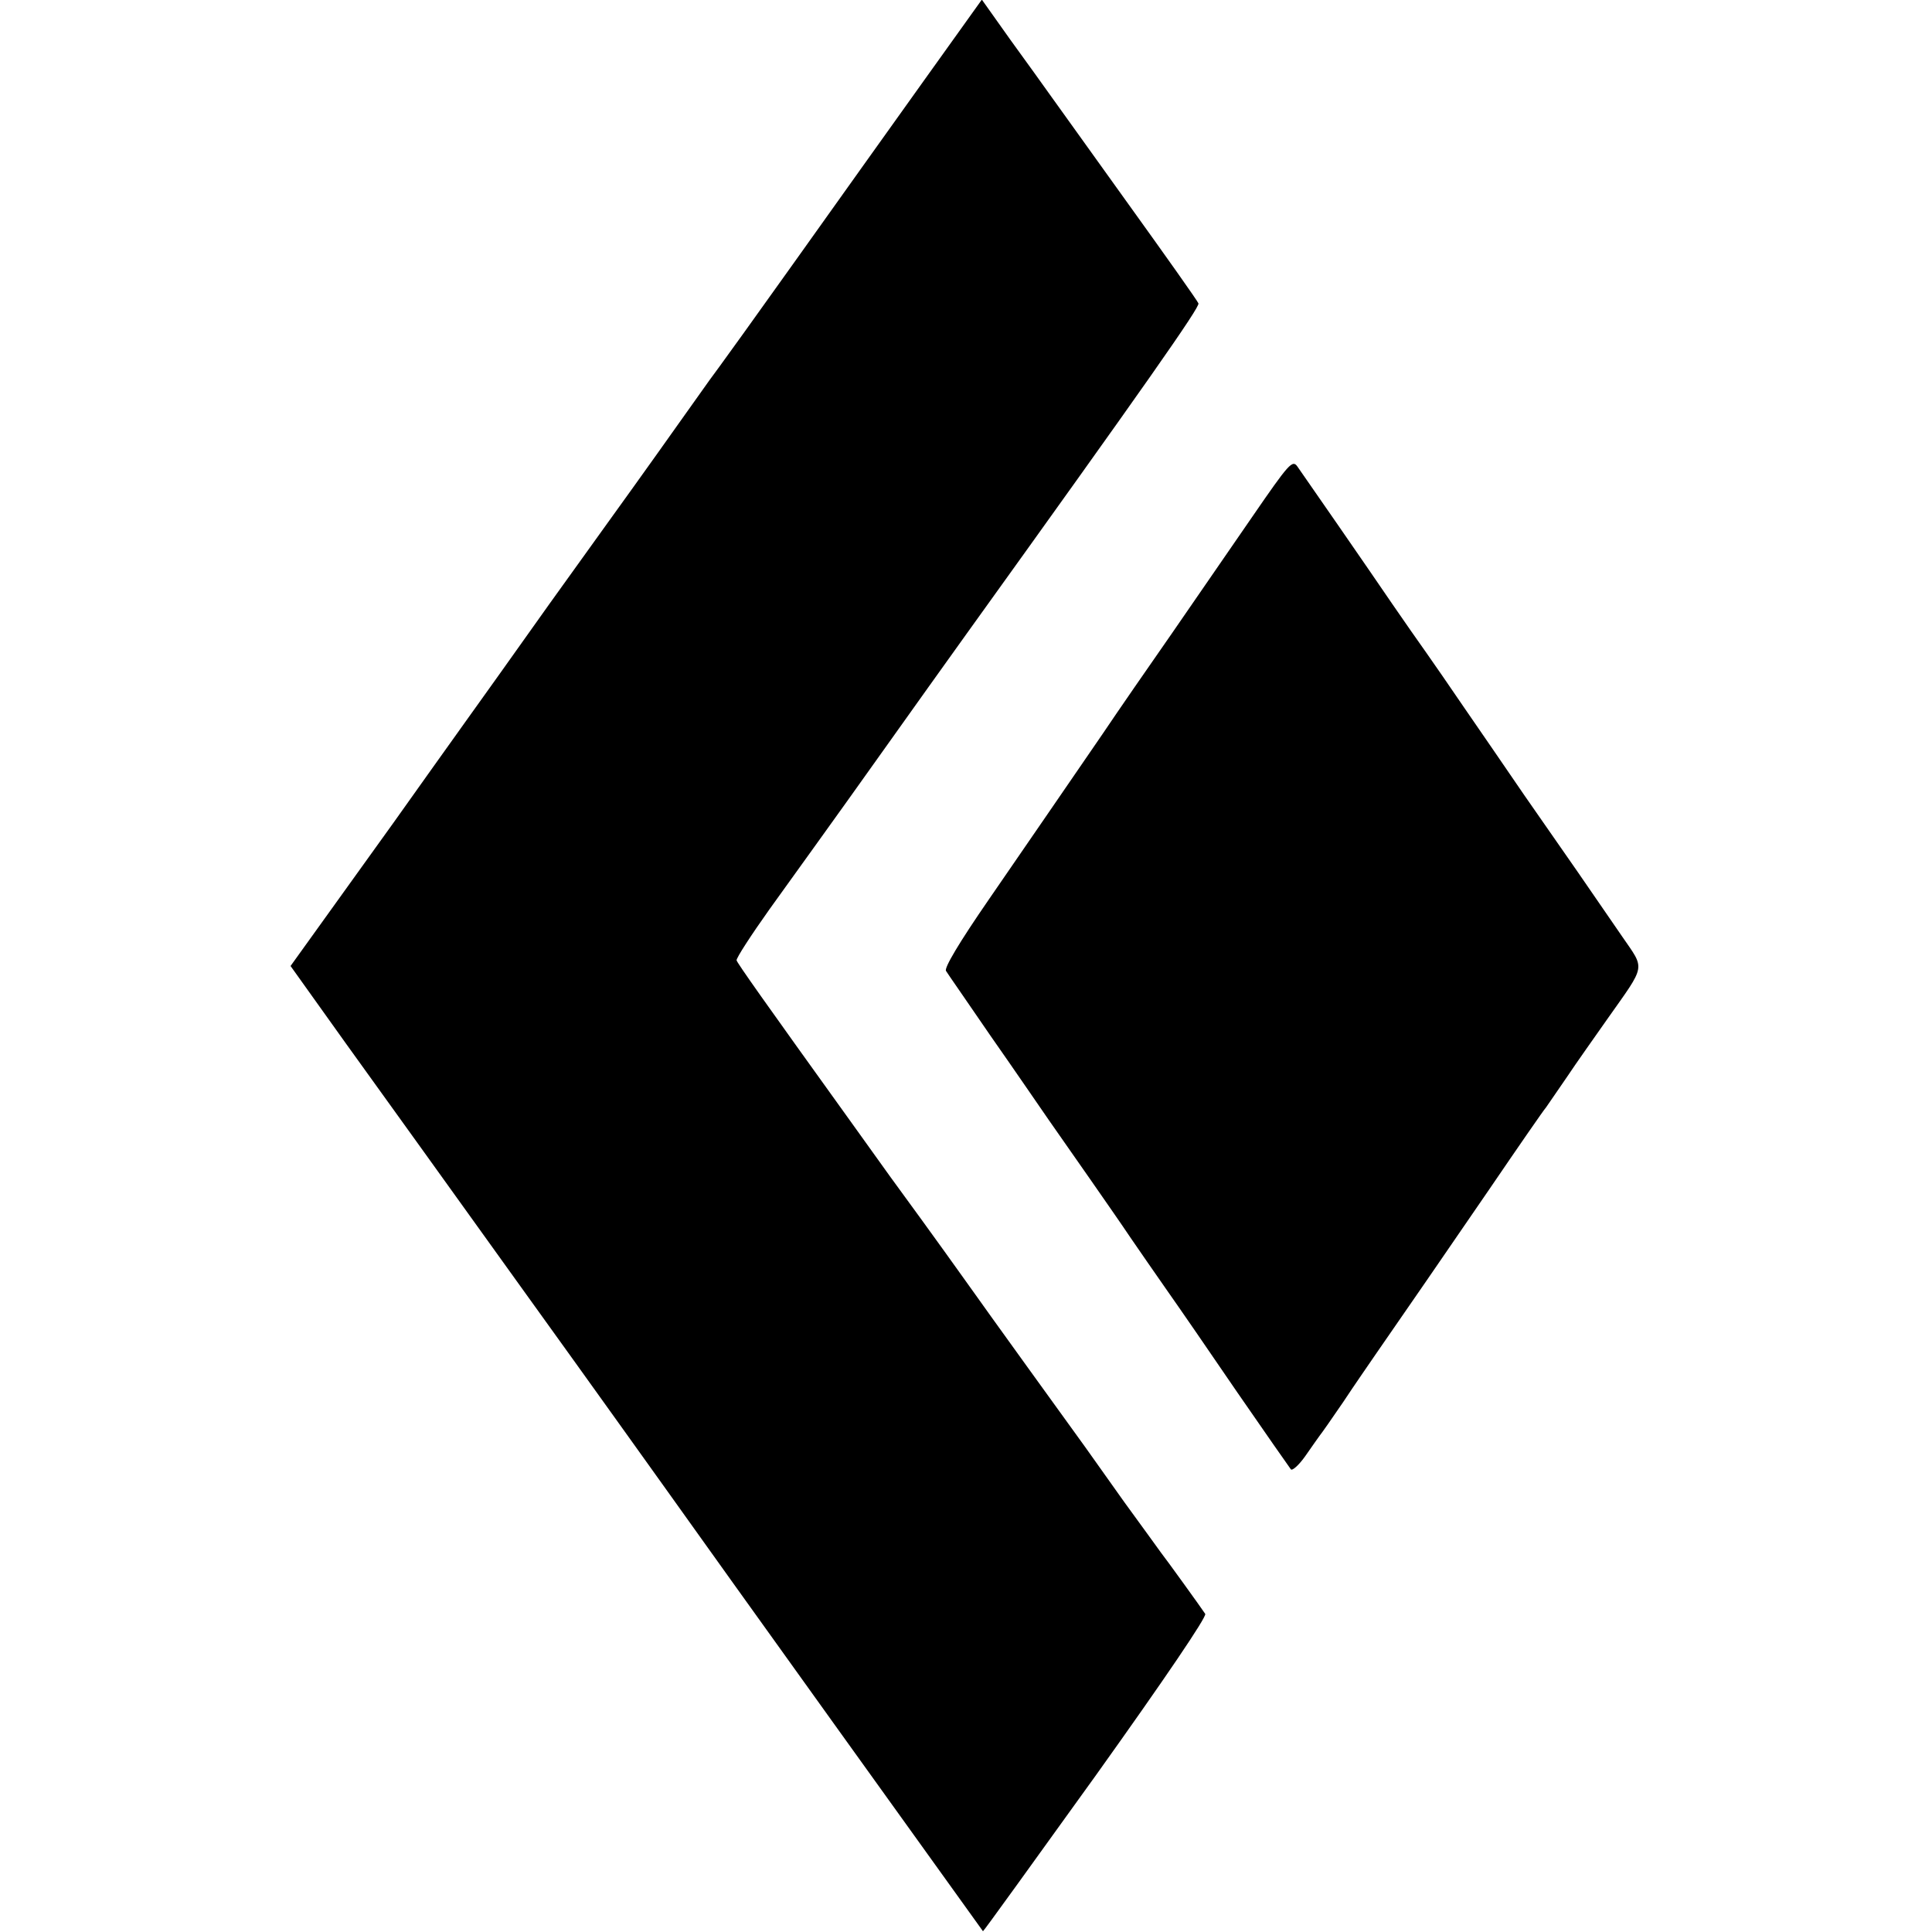 <?xml version="1.0" standalone="no"?>
<!DOCTYPE svg PUBLIC "-//W3C//DTD SVG 20010904//EN"
 "http://www.w3.org/TR/2001/REC-SVG-20010904/DTD/svg10.dtd">
<svg version="1.0" xmlns="http://www.w3.org/2000/svg"
 width="512pt" height="512pt" viewBox="0 0 512 512"
 preserveAspectRatio="xMidYMid meet">
<g transform="translate(0,512) scale(0.1,-0.1)"
fill="#000000" stroke="none">
<path d="M2446 4903 c-86 -120 -239 -335 -341 -478 -102 -143 -191 -267 -198
-276 -12 -16 -29 -39 -89 -124 -19 -27 -117 -165 -218 -305 -101 -140 -206
-287 -234 -327 -28 -40 -174 -243 -323 -453 l-273 -380 145 -203 c80 -111 295
-410 478 -665 183 -254 350 -488 373 -520 97 -137 830 -1158 839 -1170 1 -1
135 185 299 413 185 259 294 420 290 428 -9 14 -105 147 -117 162 -4 6 -48 66
-98 135 -49 69 -95 134 -103 145 -34 47 -266 368 -316 439 -30 42 -83 116
-118 164 -84 115 -79 108 -182 252 -238 331 -305 426 -308 435 -1 6 38 66 87
135 125 174 149 207 209 291 176 247 285 400 314 440 475 661 618 865 614 875
-2 6 -87 126 -187 265 -100 140 -194 270 -208 290 -14 20 -61 85 -103 143
l-76 107 -156 -218z"/>
<path d="M3319 3751 c-57 -83 -153 -222 -213 -309 -60 -86 -143 -206 -184
-267 -113 -165 -167 -243 -301 -438 -80 -116 -119 -182 -114 -190 4 -7 58 -84
118 -172 61 -87 130 -188 155 -224 25 -36 74 -106 109 -156 34 -49 83 -119
107 -155 25 -36 68 -99 97 -140 29 -41 113 -163 186 -270 74 -107 138 -199
142 -204 4 -4 21 11 38 35 17 24 34 49 38 54 5 6 33 46 63 90 29 44 68 100 85
125 83 120 175 253 303 440 77 113 144 210 149 215 4 6 29 42 55 80 26 39 75
108 108 155 103 146 100 129 39 218 -76 111 -150 218 -259 374 -52 76 -124
181 -160 233 -36 53 -81 118 -100 145 -19 27 -60 85 -90 129 -66 97 -233 338
-252 365 -13 18 -22 8 -119 -133z"/>
</g>
</svg>
